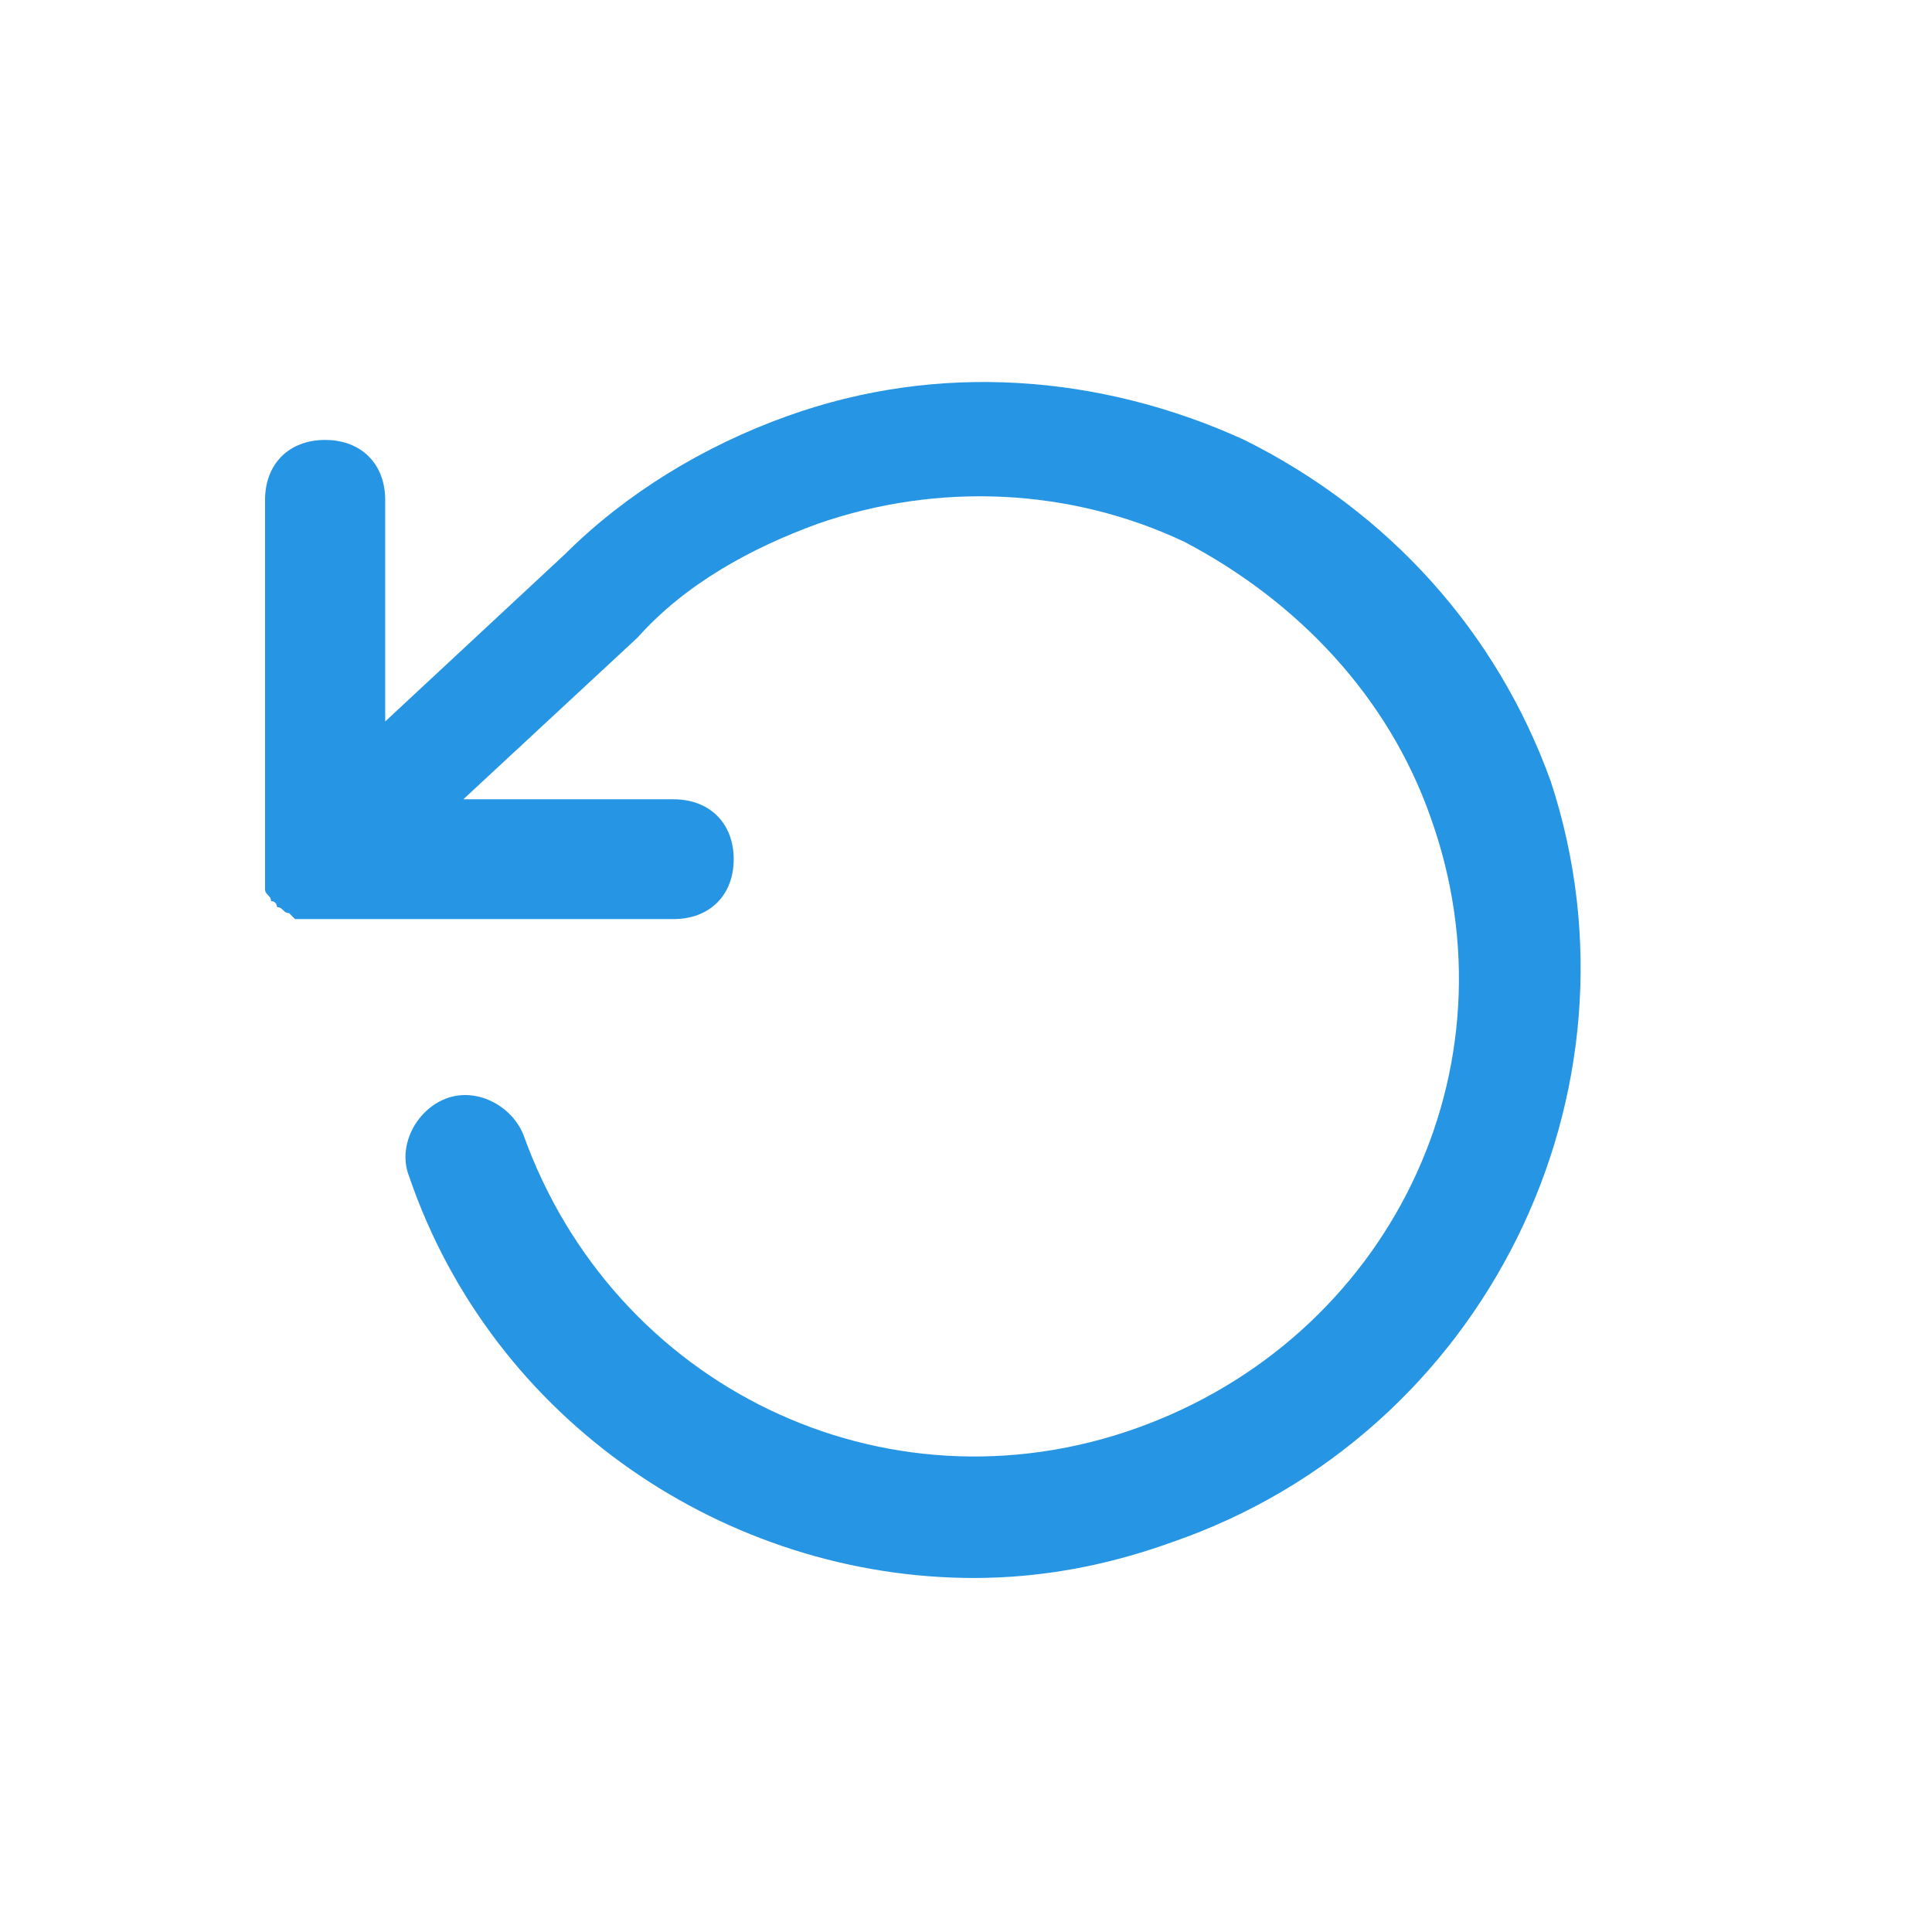 <svg width="21" height="21" viewBox="0 0 21 21" fill="none" xmlns="http://www.w3.org/2000/svg">
<path d="M12.742 16.762C12.024 17.022 11.305 17.152 10.587 17.152C7.909 17.152 5.362 15.46 4.448 12.79C4.318 12.465 4.514 12.074 4.84 11.944C5.167 11.813 5.558 12.009 5.689 12.334C6.669 15.069 9.607 16.501 12.35 15.525C15.093 14.548 16.53 11.618 15.55 8.884C15.093 7.581 14.114 6.54 12.873 5.889C11.632 5.303 10.195 5.238 8.889 5.693C8.171 5.954 7.452 6.344 6.93 6.93L5.036 8.688H7.322C7.714 8.688 7.975 8.949 7.975 9.339C7.975 9.73 7.714 9.99 7.322 9.99H3.403C3.338 9.99 3.273 9.99 3.273 9.99H3.207L3.142 9.925C3.077 9.925 3.077 9.86 3.011 9.86C3.011 9.86 3.011 9.795 2.946 9.795C2.946 9.73 2.881 9.73 2.881 9.665C2.881 9.6 2.881 9.535 2.881 9.535V9.47V5.433C2.881 5.042 3.142 4.782 3.534 4.782C3.926 4.782 4.187 5.042 4.187 5.433V7.842L6.146 6.019C6.799 5.368 7.648 4.847 8.562 4.521C10.195 3.935 11.958 4.066 13.526 4.782C15.093 5.563 16.269 6.865 16.856 8.493C17.967 11.879 16.138 15.59 12.742 16.762Z" fill="#2695E4"/>
</svg>
